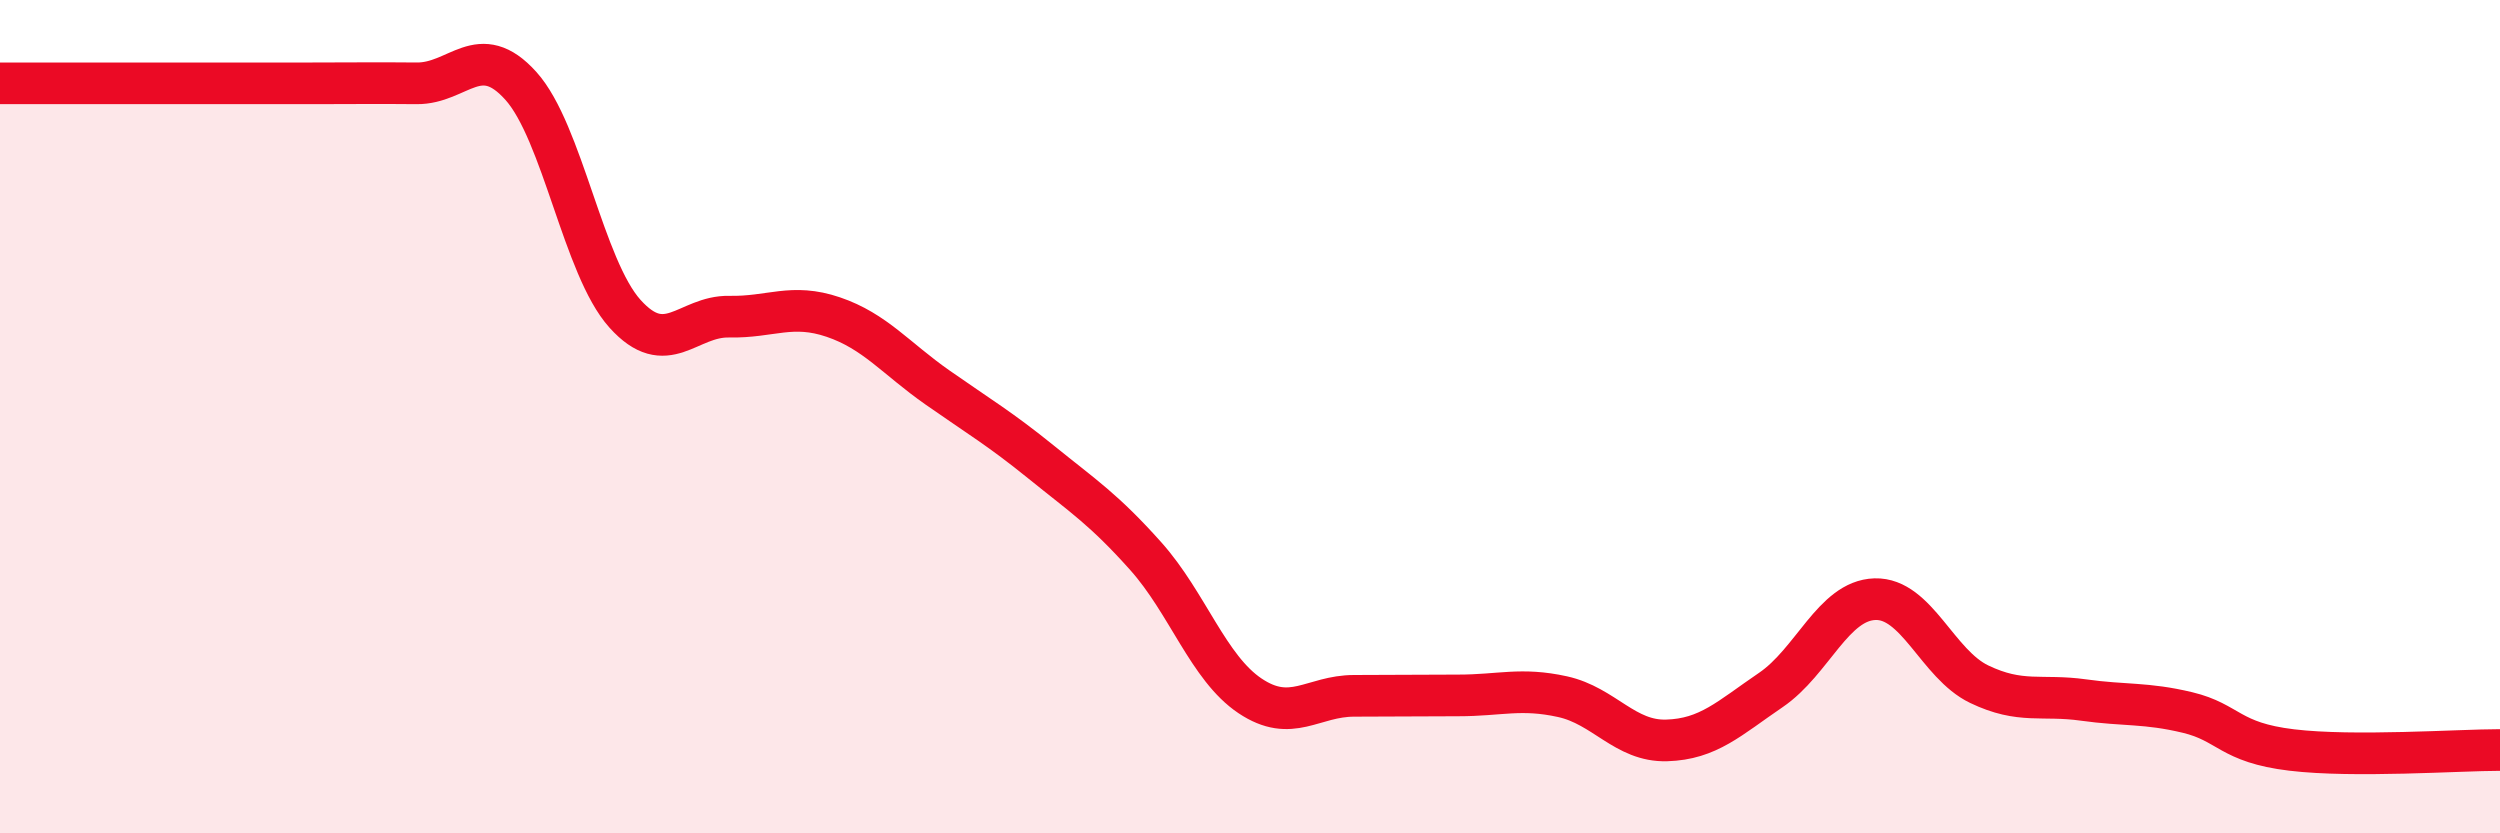 
    <svg width="60" height="20" viewBox="0 0 60 20" xmlns="http://www.w3.org/2000/svg">
      <path
        d="M 0,2 C 0.5,2 1.5,2 2.5,2 C 3.5,2 4,2 5,2 C 6,2 6.5,2 7.5,2 C 8.5,2 9,1.99 10,2 C 11,2.01 11.5,0.95 12.5,2.06 C 13.5,3.17 14,6.42 15,7.53 C 16,8.64 16.5,7.58 17.5,7.6 C 18.5,7.62 19,7.27 20,7.61 C 21,7.95 21.5,8.6 22.5,9.3 C 23.5,10 24,10.29 25,11.1 C 26,11.91 26.5,12.23 27.5,13.35 C 28.5,14.47 29,16.03 30,16.7 C 31,17.37 31.5,16.7 32.5,16.7 C 33.5,16.7 34,16.69 35,16.69 C 36,16.69 36.5,16.5 37.5,16.72 C 38.5,16.94 39,17.8 40,17.77 C 41,17.74 41.5,17.24 42.5,16.56 C 43.5,15.88 44,14.41 45,14.38 C 46,14.35 46.5,15.94 47.5,16.42 C 48.5,16.9 49,16.66 50,16.8 C 51,16.94 51.5,16.86 52.5,17.1 C 53.5,17.34 53.5,17.82 55,18 C 56.5,18.18 59,18 60,18L60 20L0 20Z"
        fill="#EB0A25"
        opacity="0.1"
        stroke-linecap="round"
        stroke-linejoin="round"
      />
      <path
        d="M 0,2 C 0.5,2 1.5,2 2.5,2 C 3.5,2 4,2 5,2 C 6,2 6.5,2 7.5,2 C 8.5,2 9,1.99 10,2 C 11,2.01 11.5,0.95 12.5,2.06 C 13.5,3.17 14,6.42 15,7.53 C 16,8.64 16.5,7.58 17.5,7.6 C 18.5,7.62 19,7.27 20,7.61 C 21,7.95 21.5,8.6 22.5,9.3 C 23.5,10 24,10.29 25,11.1 C 26,11.91 26.5,12.23 27.5,13.35 C 28.5,14.47 29,16.03 30,16.7 C 31,17.37 31.5,16.7 32.5,16.7 C 33.5,16.7 34,16.69 35,16.69 C 36,16.69 36.5,16.5 37.5,16.72 C 38.5,16.94 39,17.8 40,17.77 C 41,17.74 41.5,17.24 42.5,16.56 C 43.5,15.88 44,14.41 45,14.38 C 46,14.35 46.5,15.94 47.5,16.42 C 48.5,16.9 49,16.66 50,16.8 C 51,16.94 51.5,16.86 52.5,17.1 C 53.5,17.34 53.5,17.82 55,18 C 56.5,18.18 59,18 60,18"
        stroke="#EB0A25"
        stroke-width="1"
        fill="none"
        stroke-linecap="round"
        stroke-linejoin="round"
      />
    </svg>
  